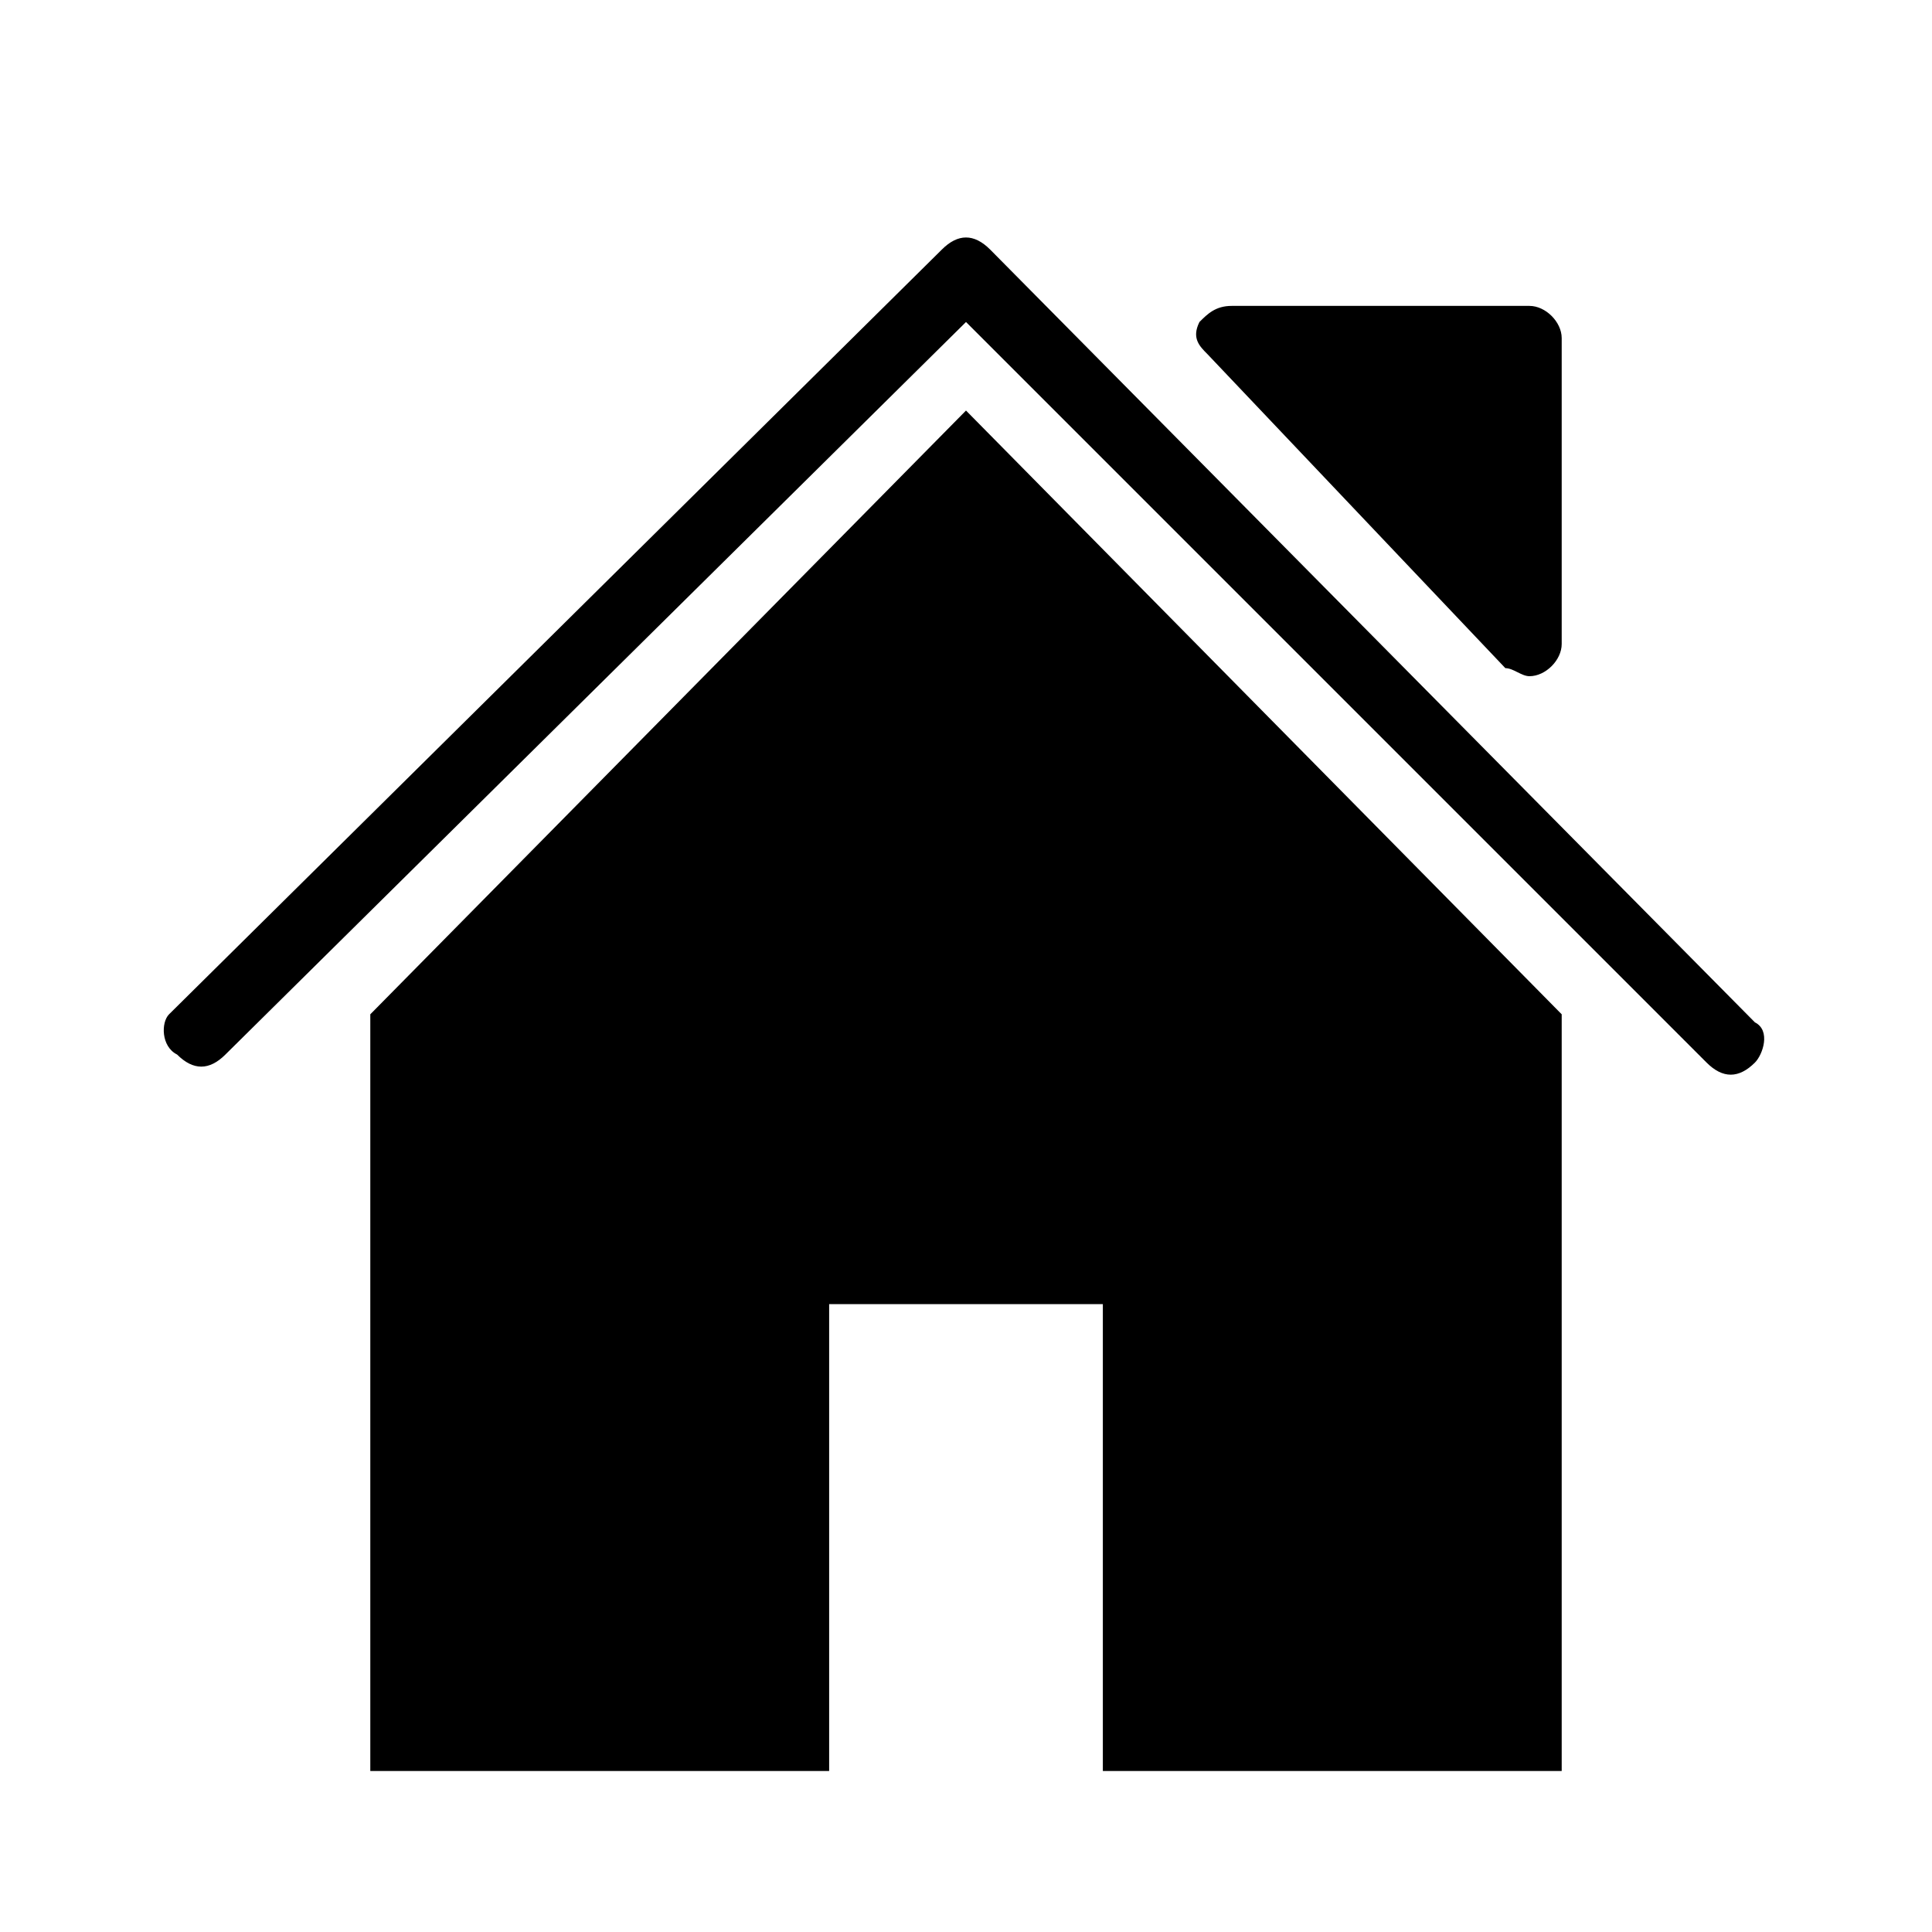 <?xml version="1.0" encoding="utf-8"?>
<!-- Generator: Adobe Illustrator 25.4.1, SVG Export Plug-In . SVG Version: 6.00 Build 0)  -->
<svg version="1.1" id="Ebene_1" xmlns="http://www.w3.org/2000/svg" xmlns:xlink="http://www.w3.org/1999/xlink" x="0px" y="0px"
	 viewBox="0 0 24 24" style="enable-background:new 0 0 24 24;" xml:space="preserve">
<style type="text/css">
	.st0{fill:none;}
</style>
<rect class="st0" width="24" height="24"/>
<g>
	<path d="M18.7,8.3c0.1,0,0.2,0.1,0.3,0.1c0.2,0,0.4-0.2,0.4-0.4V4.2c0-0.2-0.2-0.4-0.4-0.4h-3.7c-0.2,0-0.3,0.1-0.4,0.2
		c-0.1,0.2,0,0.3,0.1,0.4L18.7,8.3z"/>
	<polygon points="4.6,12.6 4.6,22 10.3,22 10.3,16.2 13.7,16.2 13.7,22 19.4,22 19.4,12.6 12,5.1 	"/>
	<path d="M21.8,12.7L21.8,12.7l-9.5-9.6c-0.2-0.2-0.4-0.2-0.6,0l-9.6,9.5C2,12.7,2,13,2.2,13.1c0.2,0.2,0.4,0.2,0.6,0l0,0L12,4
		l9.2,9.2l0,0c0.2,0.2,0.4,0.2,0.6,0l0,0C21.9,13.1,22,12.8,21.8,12.7z"/>
</g>
<rect x="29.5" y="1.5" class="st0" width="22" height="22"/>
</svg>
